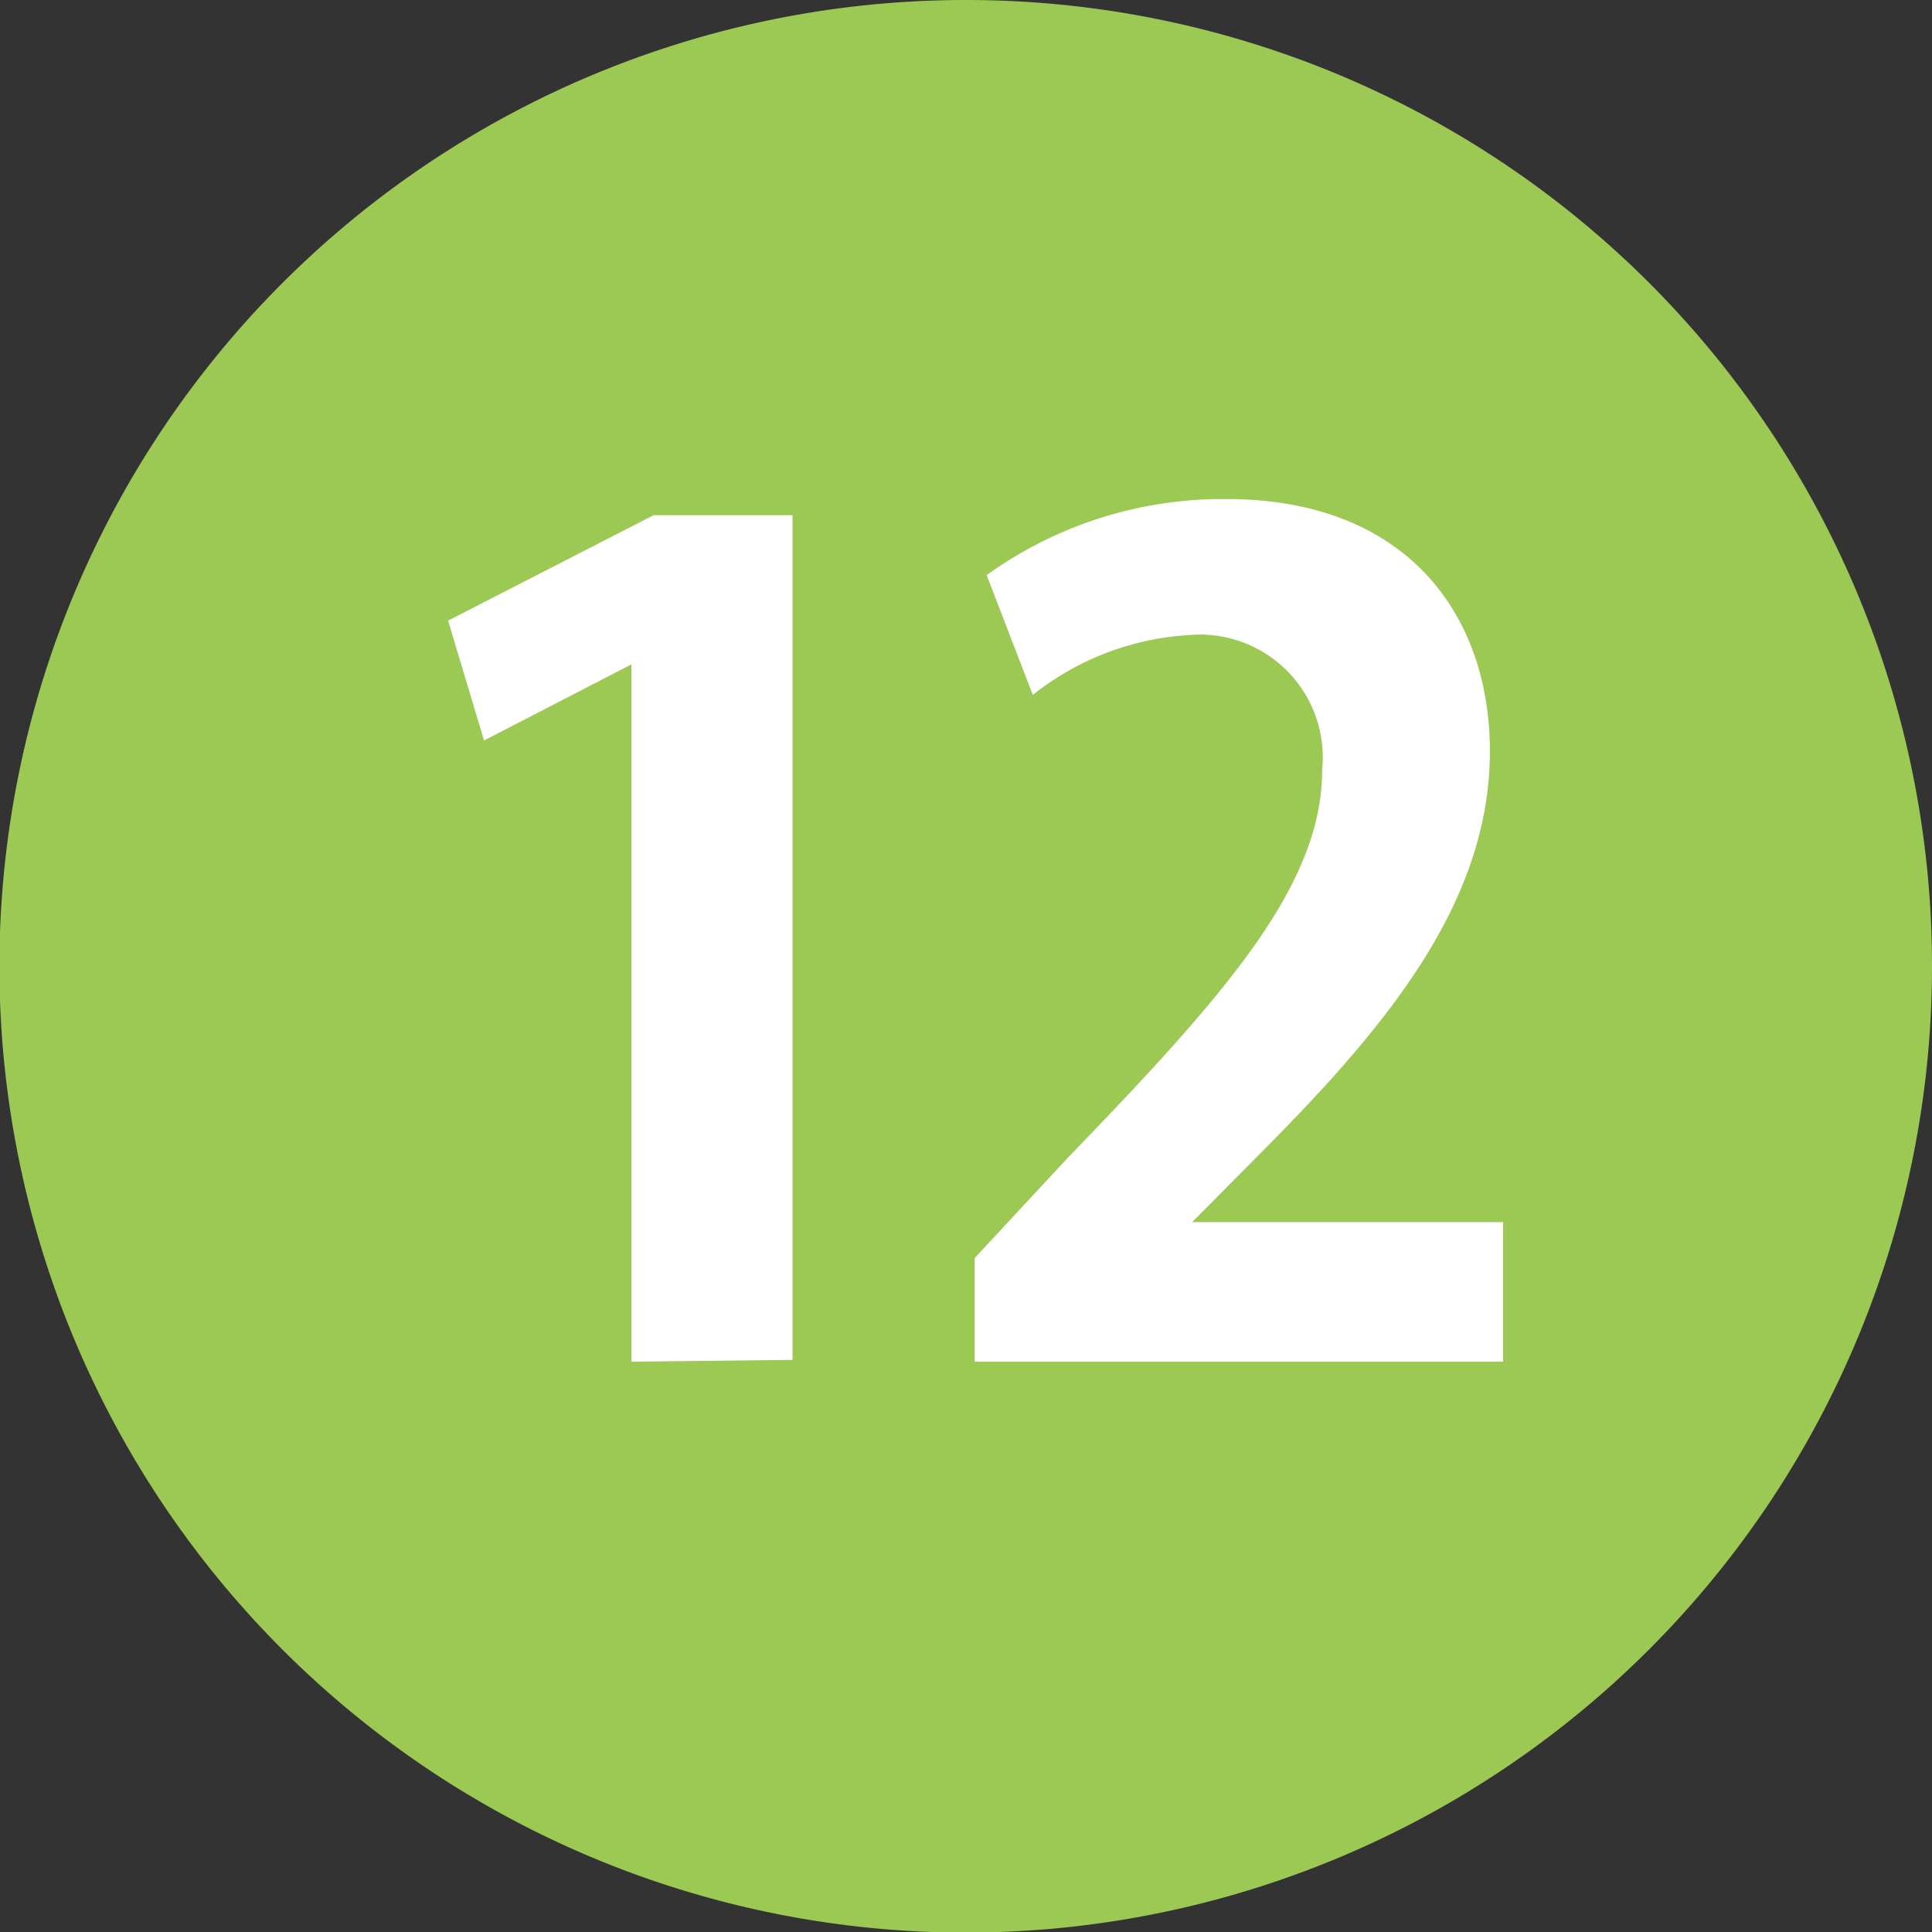 <svg xmlns="http://www.w3.org/2000/svg" viewBox="0 0 32.25 32.25"><rect x="0" y="0" width="32.25" height="32.25" fill="#333333" stroke="none"/><defs><style>.cls-1{fill:#9cc854;}.cls-2{fill:#fff;}</style></defs><g id="レイヤー_2" data-name="レイヤー 2"><g id="layout"><path class="cls-1" d="M32.25,16.14A16.13,16.13,0,1,1,16.13,0,16.12,16.12,0,0,1,32.25,16.14Z"/><path class="cls-2" d="M10.54,22.73V11.09h0L8.08,12.36l-.6-2,3.43-1.76h2.32v14.1Z"/><path class="cls-2" d="M25.09,22.73H16.27V21l1.56-1.68c2.67-2.76,4.24-4.56,4.24-6.47a2.05,2.05,0,0,0-2.21-2.25,4.63,4.63,0,0,0-2.62,1l-.77-2a6.75,6.75,0,0,1,4-1.27c3,0,4.4,1.92,4.4,4.21,0,2.5-1.69,4.55-3.74,6.62L19.9,20.4v0h5.19Z"/></g></g></svg>